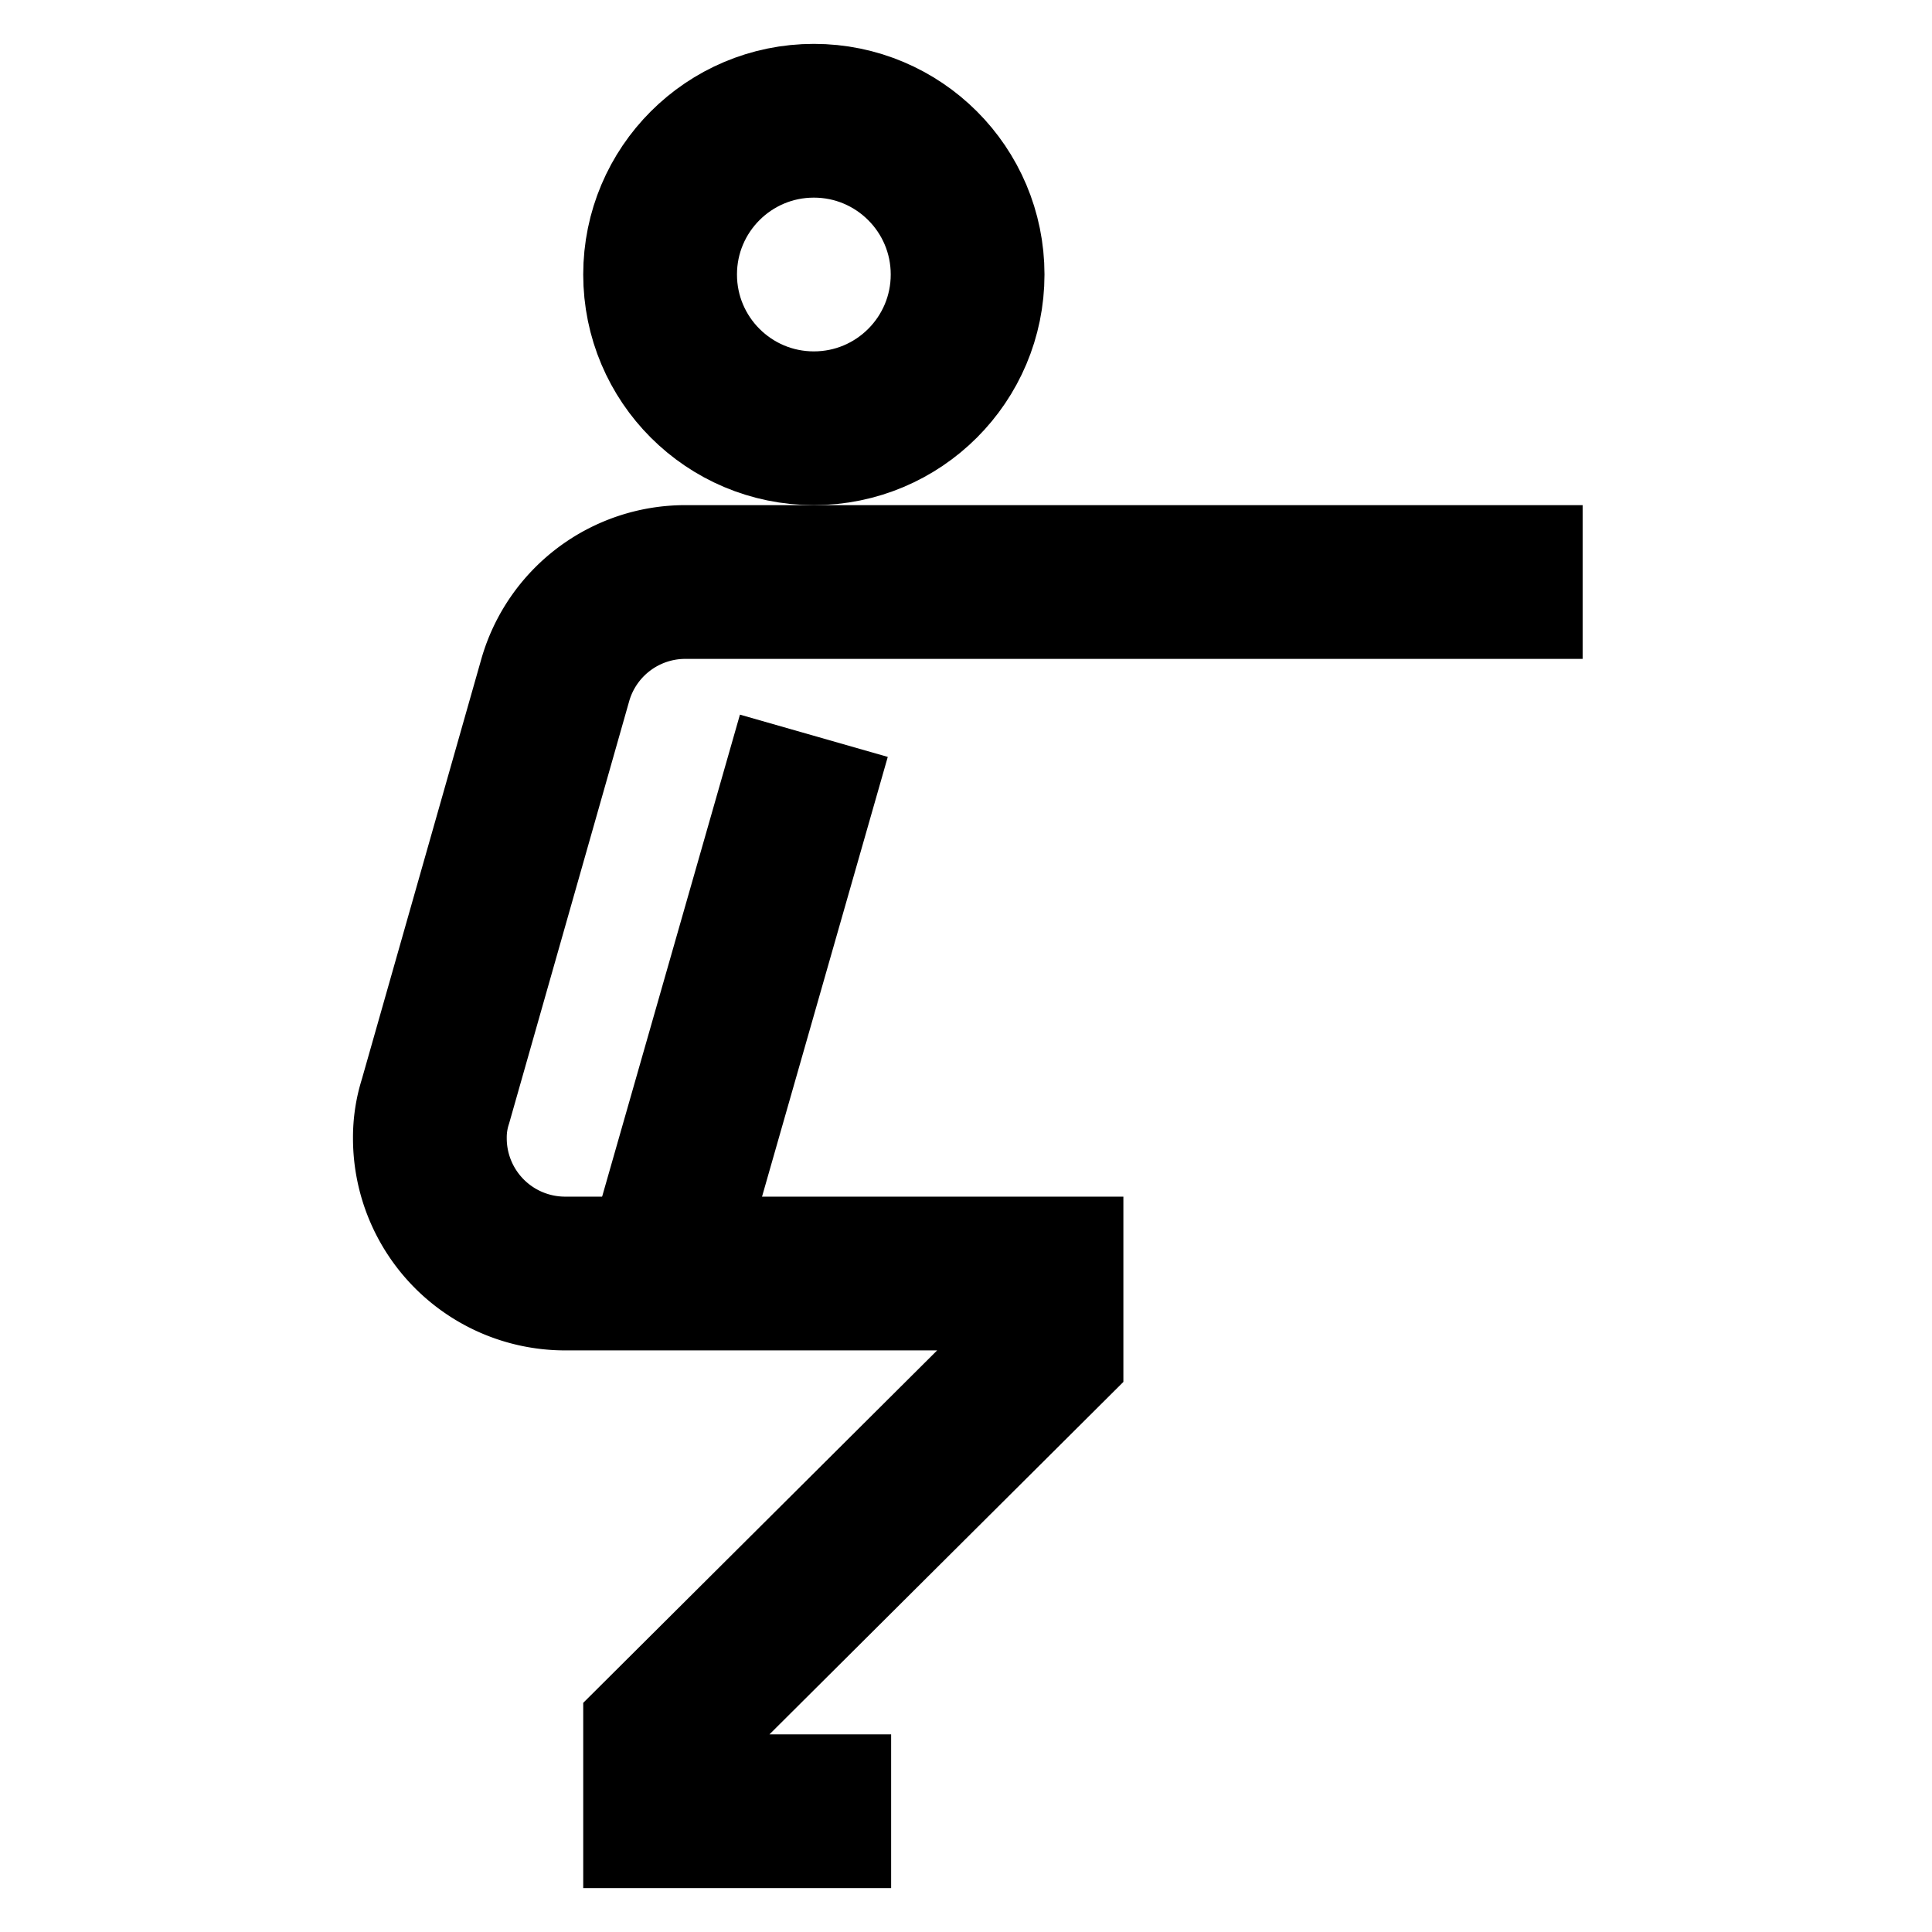 <svg id="Layer_1" data-name="Layer 1" xmlns="http://www.w3.org/2000/svg" viewBox="0 0 24 24"><defs><style>.cls-1{fill:none;stroke:#000;stroke-miterlimit:10;stroke-width:1.91px;}</style></defs><circle class="cls-1" cx="10.11" cy="3.41" r="1.91"/><path class="cls-1" d="M19.66,7.23H8.51A1.68,1.68,0,0,0,6.9,8.44L5.41,13.68a1.47,1.47,0,0,0-.07.46h0A1.68,1.68,0,0,0,7,15.82h6v.95L8.2,21.55v.95h2.87"/><line class="cls-1" x1="10.11" y1="9.14" x2="8.2" y2="15.82"/></svg>